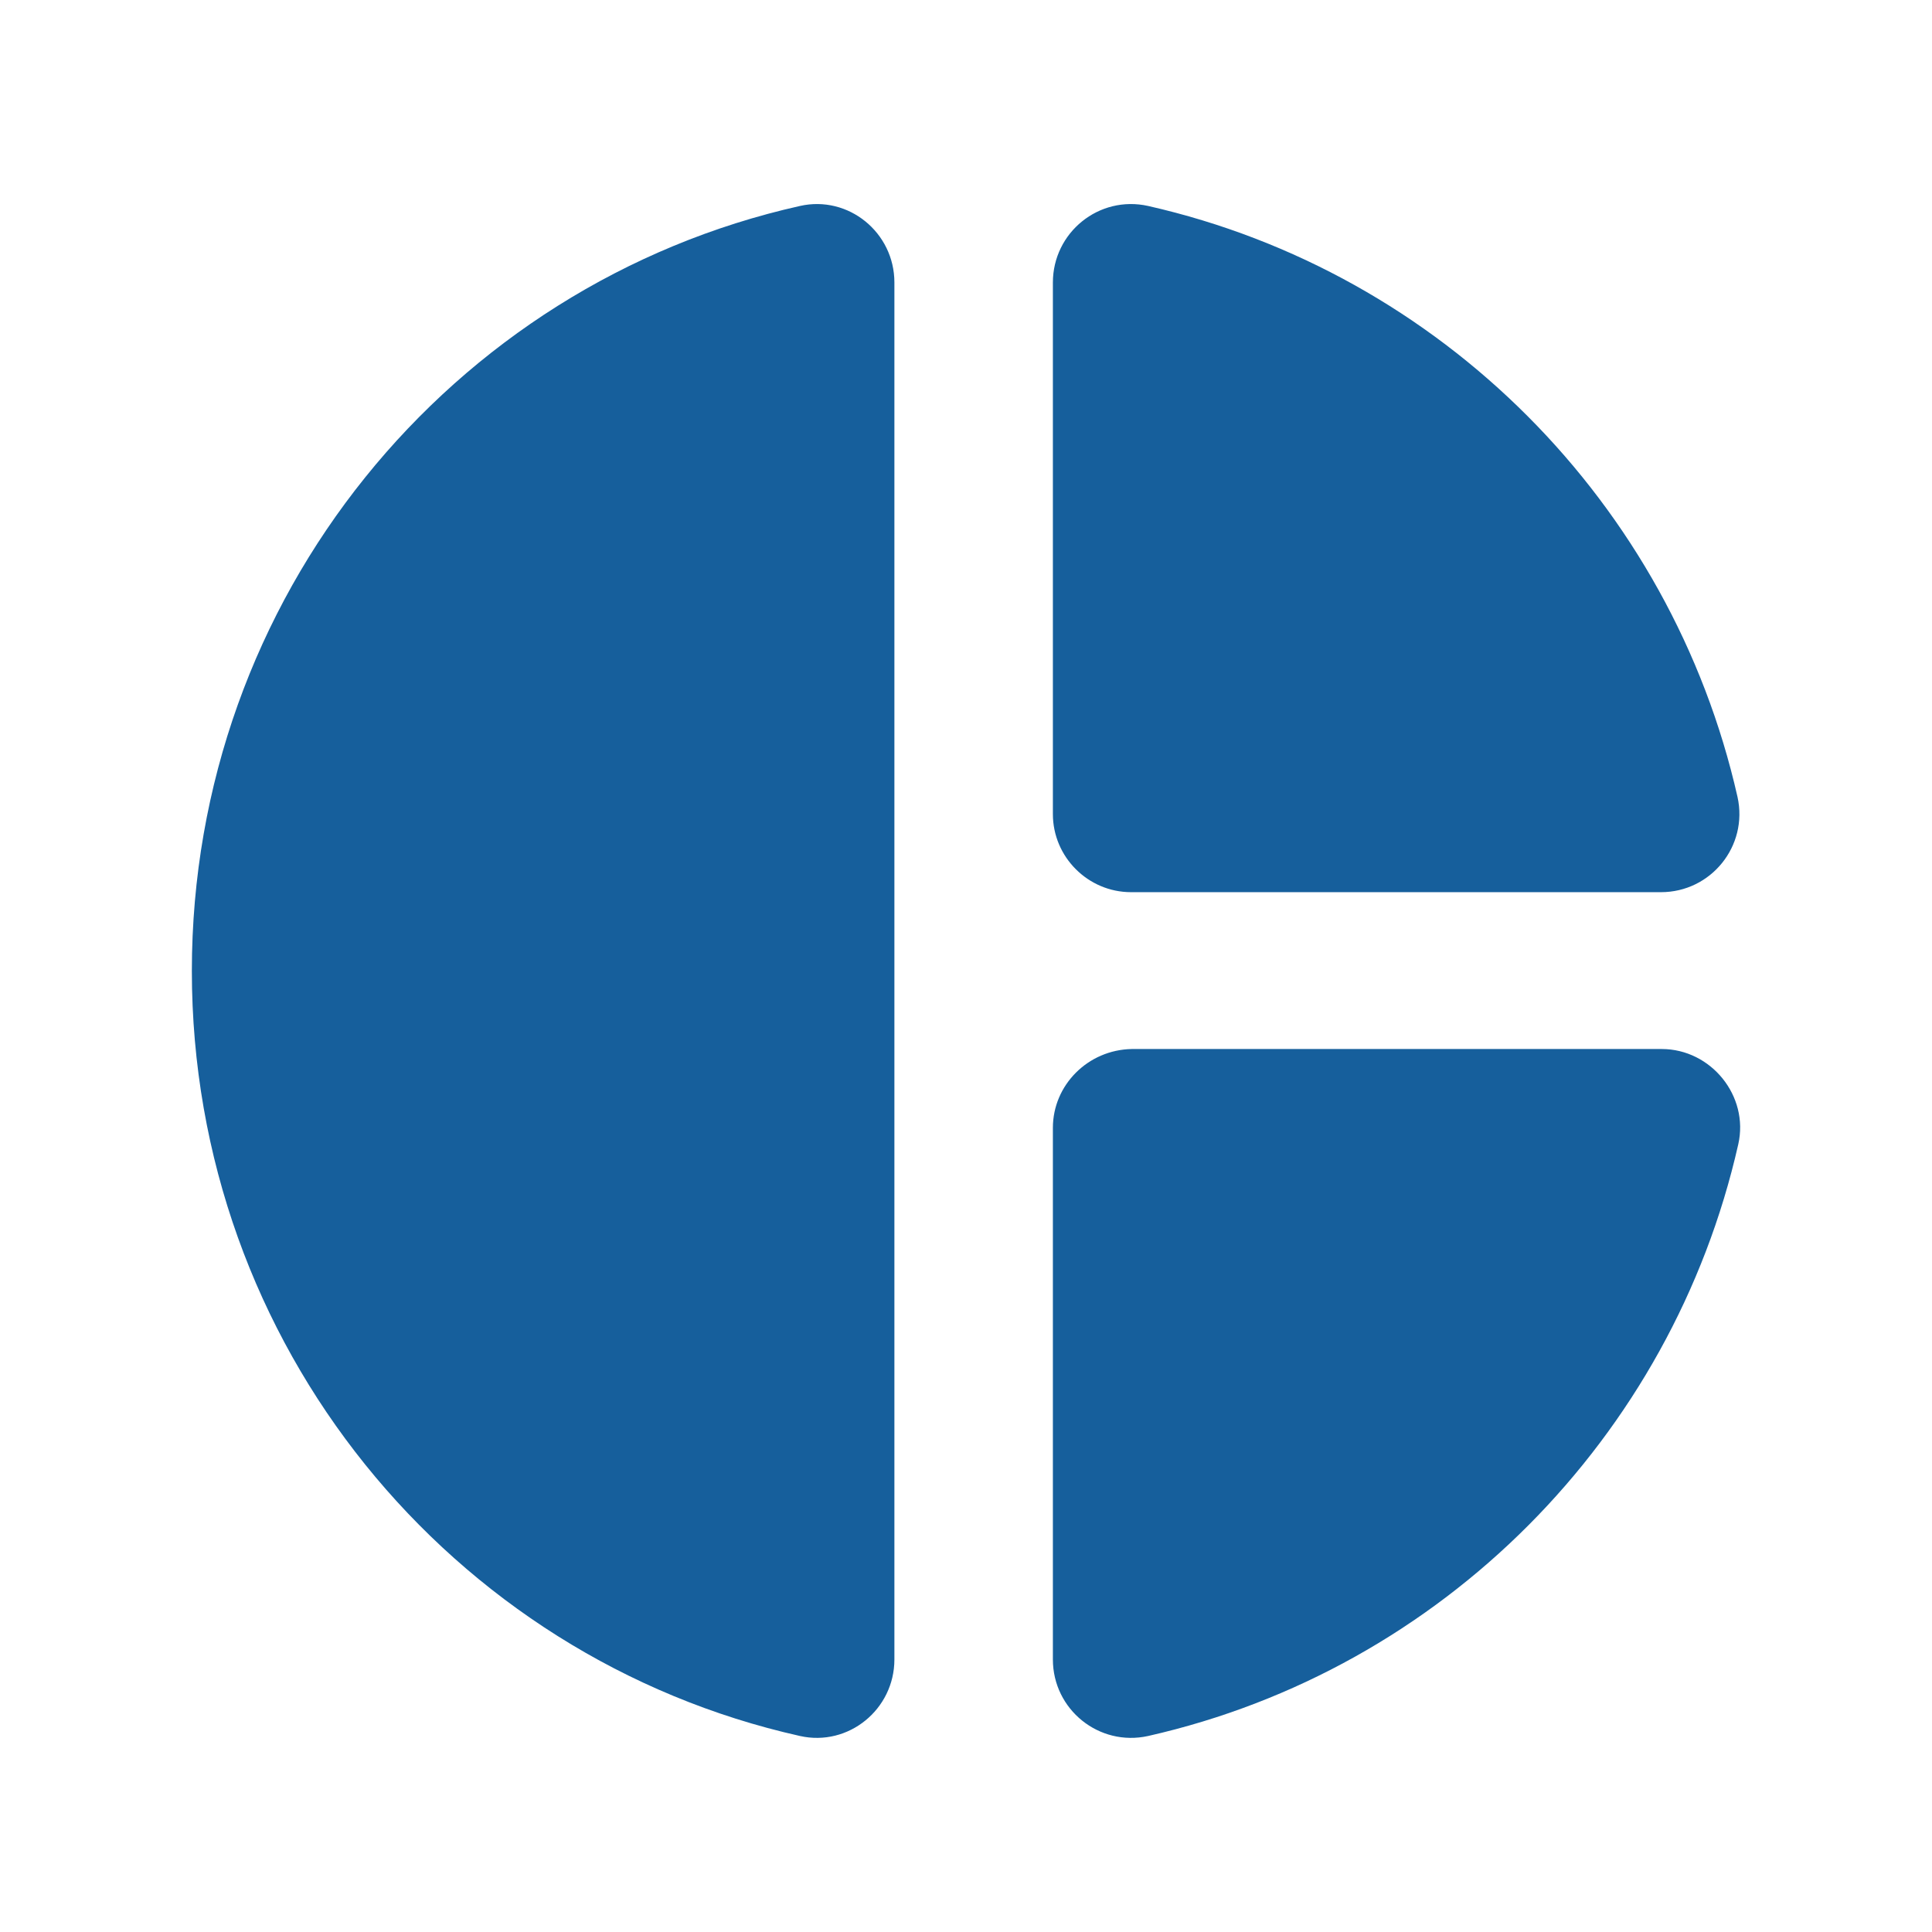 <svg width="33" height="33" viewBox="0 0 33 33" fill="none" xmlns="http://www.w3.org/2000/svg">
<path d="M13.664 3.518C14.491 3.331 15.277 3.971 15.277 4.825V28.345C15.277 29.198 14.491 29.838 13.664 29.652C7.704 28.318 3.278 22.972 3.277 16.585C3.277 10.199 7.704 4.851 13.664 3.518ZM28.385 17.918C29.225 17.919 29.878 18.719 29.691 19.545C28.558 24.558 24.625 28.518 19.611 29.652C18.771 29.838 17.984 29.198 17.984 28.345V19.265C17.984 18.532 18.584 17.932 19.331 17.918H28.385ZM17.984 4.825C17.985 3.971 18.771 3.331 19.611 3.518C24.611 4.651 28.544 8.598 29.678 13.612C29.864 14.452 29.224 15.239 28.371 15.239H19.317C18.584 15.238 17.984 14.638 17.984 13.905V4.825Z" fill="#165F9C"/>
</svg>
